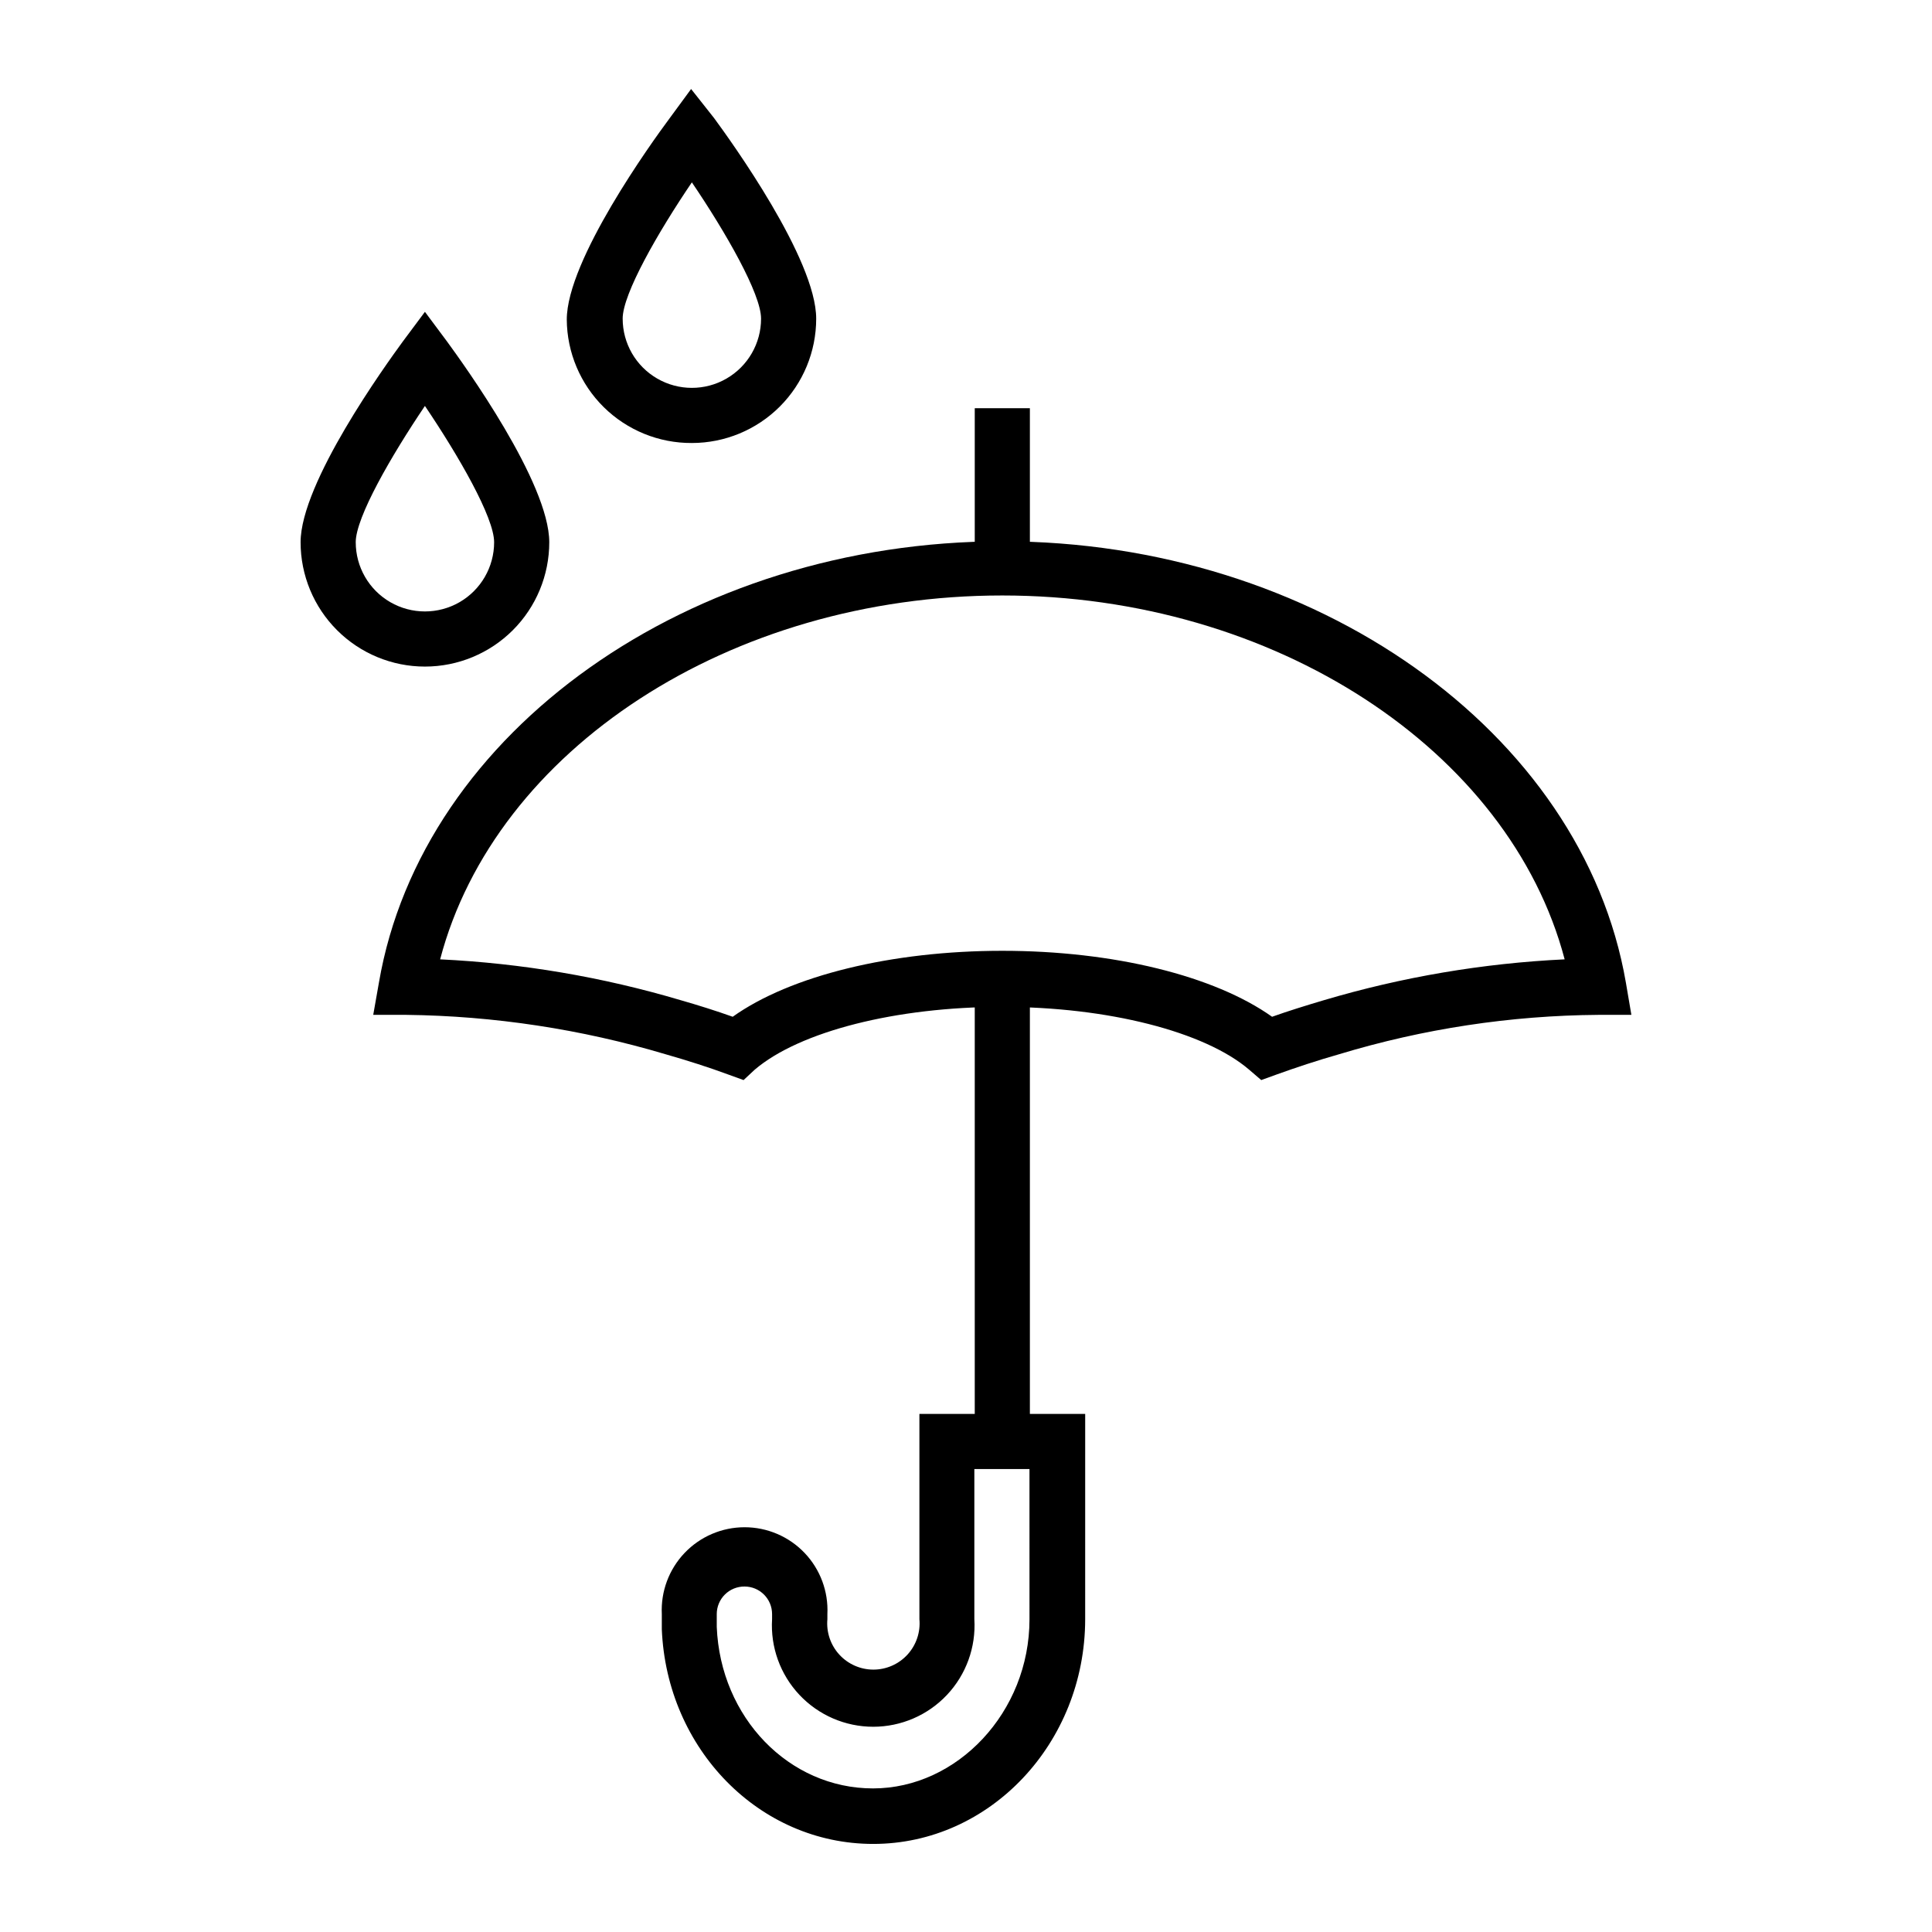 <?xml version="1.0" encoding="UTF-8"?>
<!-- Uploaded to: ICON Repo, www.svgrepo.com, Generator: ICON Repo Mixer Tools -->
<svg fill="#000000" width="800px" height="800px" version="1.1" viewBox="144 144 512 512" xmlns="http://www.w3.org/2000/svg">
 <g>
  <path d="m478.24 430.23-3.223-2.769c-11.789-10.078-37.434-16.625-65.496-16.625s-53.605 6.5-65.496 16.625l-2.969 2.769-4.031-1.461c-5.039-1.863-10.832-3.727-16.676-5.391-22.312-6.644-45.441-10.156-68.723-10.43h-8.715l1.512-8.566c11.438-66.652 82.473-116.93 165.2-116.93 82.727 0 153.76 50.383 165.25 116.93l1.461 8.566h-8.715c-23.289 0.168-46.434 3.684-68.723 10.43-5.844 1.664-11.438 3.527-16.625 5.391zm-68.617-34.258c29.422 0 56.176 6.602 71.492 17.48 4.383-1.562 8.969-2.973 13.703-4.383 20.762-6.164 42.195-9.801 63.832-10.832-14.609-55.418-76.883-96.43-149.03-96.43-72.145 0-134.37 40.859-148.98 96.43 21.617 1.035 43.035 4.672 63.781 10.832 4.734 1.359 9.371 2.82 13.754 4.383 15.266-10.883 42.07-17.48 71.441-17.48z"/>
  <path d="m402.32 252.18h14.609v42.32h-14.609z"/>
  <path d="m375.41 632.66c-30.23 0-54.715-25.191-56.023-56.879v-2.621-1.41c-0.289-6 1.895-11.859 6.039-16.207 4.144-4.348 9.891-6.809 15.898-6.809 6.012 0 11.758 2.461 15.902 6.809 4.144 4.348 6.328 10.207 6.039 16.207v1.363c-0.309 3.422 0.832 6.824 3.152 9.363 2.32 2.539 5.602 3.988 9.043 3.988 3.438 0 6.719-1.449 9.039-3.988 2.32-2.539 3.465-5.941 3.152-9.363v-54.414h43.934l-0.004 54.461c-0.051 32.801-25.238 59.5-56.172 59.5zm-34.109-68.215c-1.945-0.012-3.816 0.75-5.199 2.121-1.379 1.371-2.156 3.238-2.156 5.184v1.41 1.965c0.957 24.031 19.145 42.824 41.414 42.824s41.465-20.152 41.465-44.84l-0.004-39.801h-14.609v39.805c0.453 7.391-2.168 14.645-7.242 20.039-5.074 5.394-12.152 8.457-19.559 8.457-7.41 0-14.488-3.062-19.562-8.457-5.074-5.394-7.695-12.648-7.242-20.039v-1.363c0-4.035-3.269-7.305-7.305-7.305z"/>
  <path d="m402.32 403.07h14.609v122.93h-14.609z"/>
  <path d="m256.61 320.65c-8.738 0-17.117-3.473-23.297-9.652-6.18-6.176-9.652-14.559-9.652-23.297 0-15.77 22.57-47.004 27.055-53.152l5.894-7.91 5.894 7.91c4.484 6.144 27.055 37.383 27.055 53.152 0 8.738-3.469 17.121-9.648 23.297-6.18 6.18-14.562 9.652-23.301 9.652zm0-69.074c-8.918 13.199-18.34 29.523-18.34 36.125h0.004c0 6.551 3.492 12.605 9.168 15.883 5.672 3.273 12.664 3.273 18.34 0 5.672-3.277 9.168-9.332 9.168-15.883 0-6.602-9.422-22.922-18.34-36.121z"/>
  <path d="m327.35 261.4c-8.727 0.051-17.121-3.363-23.34-9.492-6.215-6.129-9.742-14.477-9.809-23.207 0-15.77 22.57-47.055 27.105-53.152l5.844-7.961 6.094 7.711c4.484 6.098 27.055 37.383 27.055 53.152 0 8.738-3.469 17.117-9.648 23.297-6.18 6.18-14.562 9.652-23.301 9.652zm0-69.074c-8.918 13.148-18.34 29.523-18.34 36.125h0.004c0 6.551 3.492 12.605 9.168 15.879 5.676 3.277 12.664 3.277 18.34 0 5.672-3.273 9.168-9.328 9.168-15.879 0-6.602-9.422-22.977-18.34-36.125z"/>
 </g>
</svg>